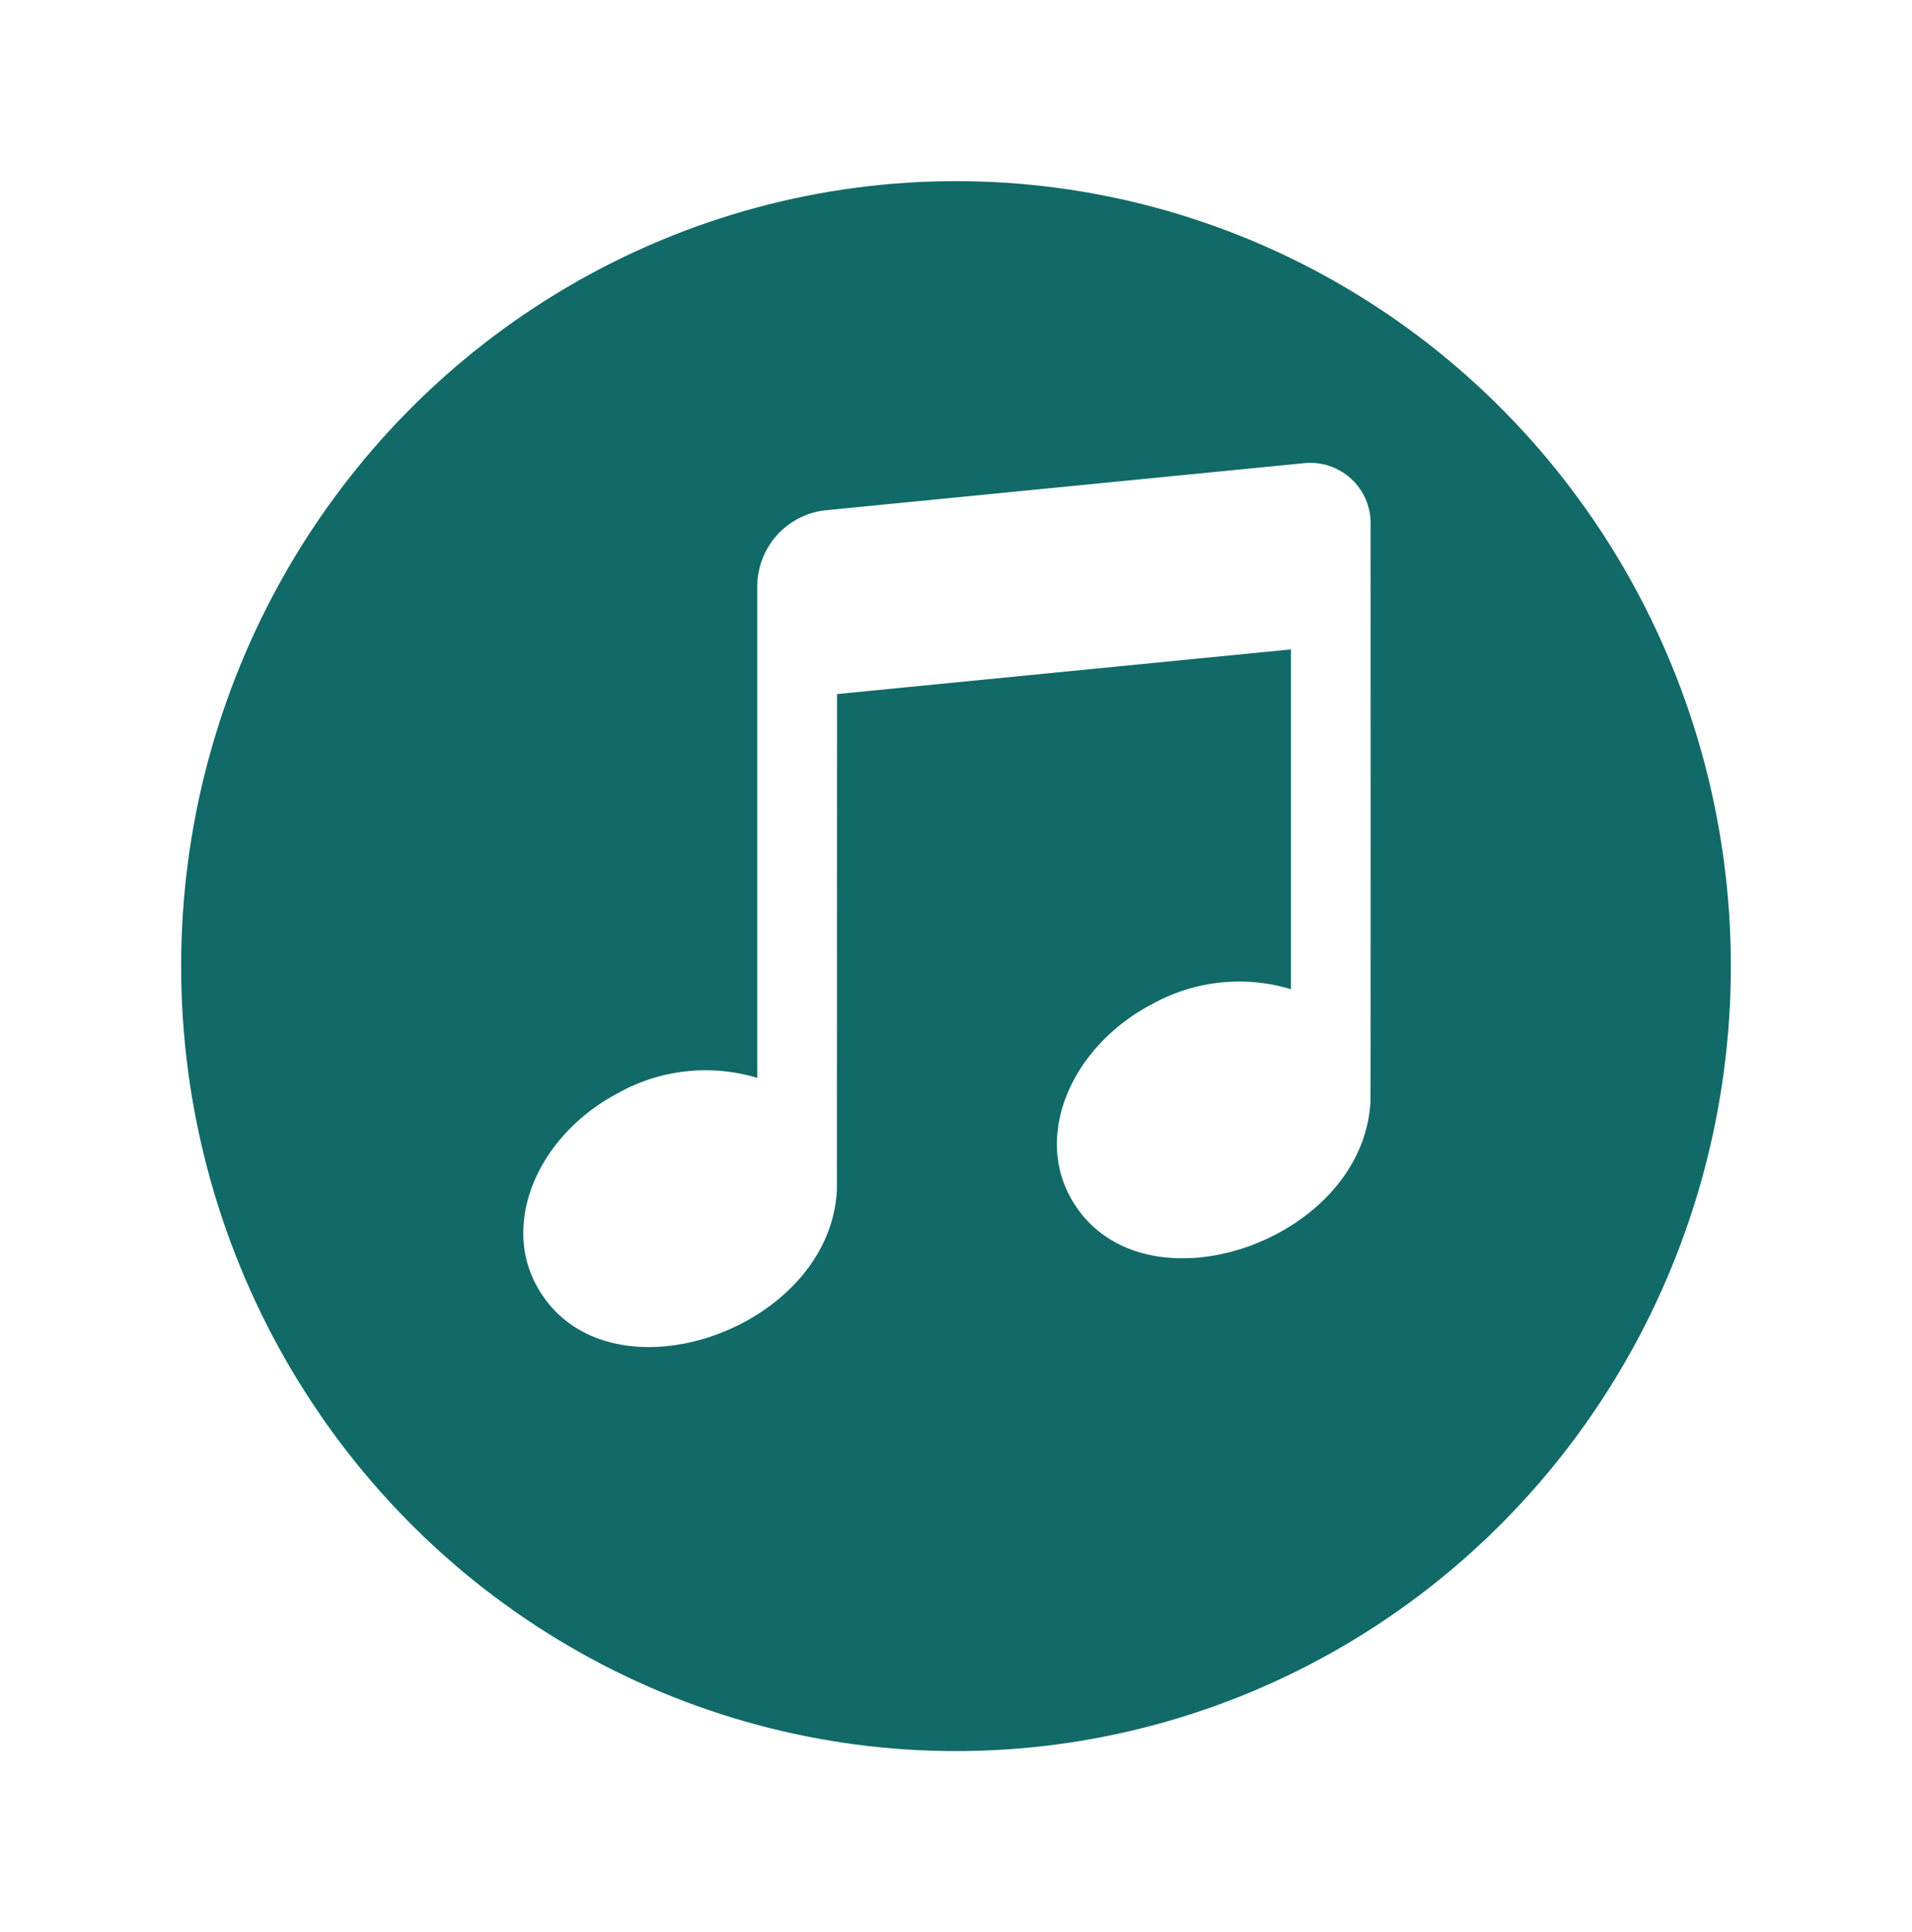 <svg xmlns="http://www.w3.org/2000/svg" xmlns:xlink="http://www.w3.org/1999/xlink" width="95" height="96" viewBox="0 0 95 96">
  <defs>
    <filter id="Ellipse_56" x="0" y="0" width="95" height="96" filterUnits="userSpaceOnUse">
      <feOffset dy="3" input="SourceAlpha"/>
      <feGaussianBlur stdDeviation="3" result="blur"/>
      <feFlood flood-opacity="0.161"/>
      <feComposite operator="in" in2="blur"/>
      <feComposite in="SourceGraphic"/>
    </filter>
  </defs>
  <g id="Group_1076" data-name="Group 1076" transform="translate(-516 -1919)">
    <g transform="matrix(1, 0, 0, 1, 516, 1919)" filter="url(#Ellipse_56)">
      <ellipse id="Ellipse_56-2" data-name="Ellipse 56" cx="38.5" cy="39" rx="38.5" ry="39" transform="translate(9 6)" fill="#116a67"/>
    </g>
    <path id="Path_11398" data-name="Path 11398" d="M167.319,430.237a8.914,8.914,0,0,1,6.821-.7c0-7.143,0-17.346,0-24.487a3.808,3.808,0,0,1,3.346-3.709L201.266,399a3,3,0,0,1,3.347,3.05c0,2.134.007,28.625-.006,28.625-.329,7.131-11.754,10.917-14.984,4.655-1.65-3.2.234-7.452,4.21-9.5a8.906,8.906,0,0,1,6.82-.7V408.248l-22.551,2.22-.007,24.617c-.329,7.131-11.755,10.917-14.986,4.655-1.649-3.2.235-7.452,4.21-9.5Z" transform="translate(379.488 1543.016)" fill="#fff"/>
  </g>
</svg>

